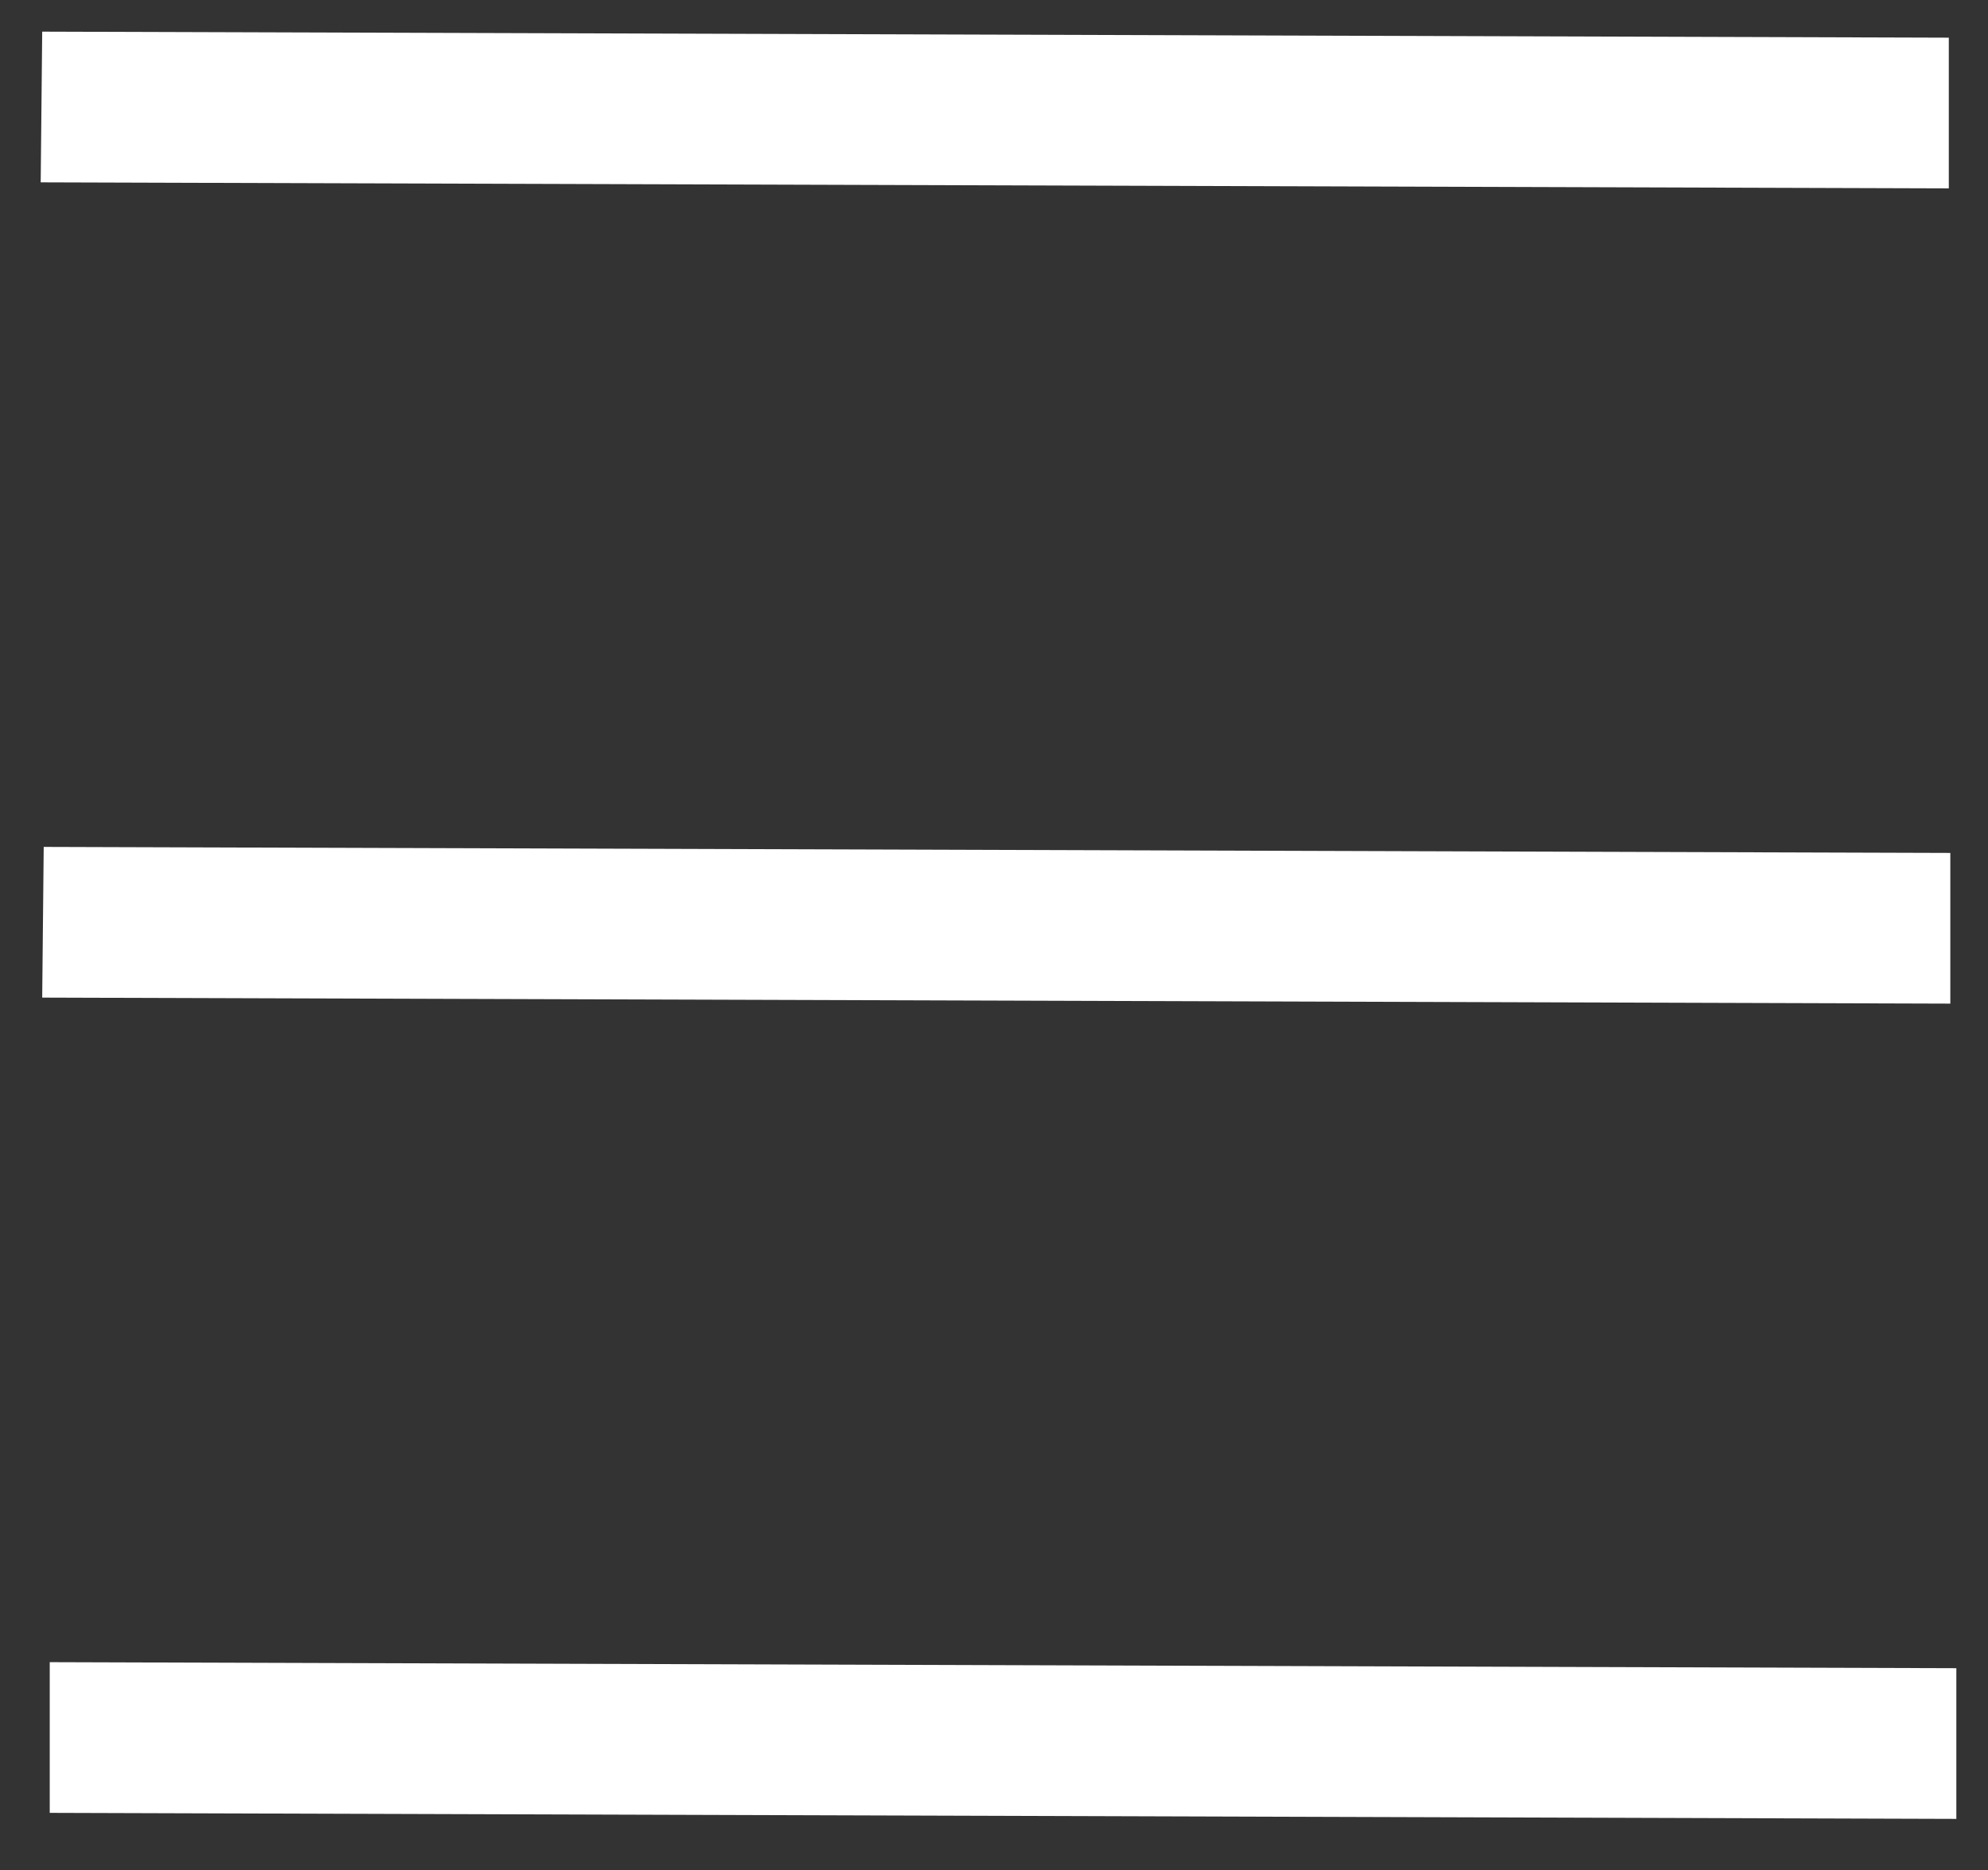 <?xml version="1.0" encoding="utf-8"?>
<!-- Generator: Adobe Illustrator 24.2.1, SVG Export Plug-In . SVG Version: 6.00 Build 0)  -->
<svg version="1.1" id="Layer_1" xmlns="http://www.w3.org/2000/svg" xmlns:xlink="http://www.w3.org/1999/xlink" x="0px" y="0px"
	 viewBox="0 0 131.9 124.1" style="enable-background:new 0 0 131.9 124.1;" xml:space="preserve">
<rect x="0" y="0" width="131.9" height="124.1" fill="#333333" stroke="none"/>
<style type="text/css">
	.st0{fill:#FFFFFF;}
</style>
<g>
	<polyline class="st0" points="2.7,12.1 129.3,12.5 129.3,2.5 2.8,2.1 	"/>
	<polyline class="st0" points="2.8,66.2 129.4,66.6 129.4,56.6 2.9,56.2 	"/>
	<polyline class="st0" points="3.3,120.3 129.8,120.7 129.8,110.7 3.3,110.3 	"/>
</g>
</svg>
